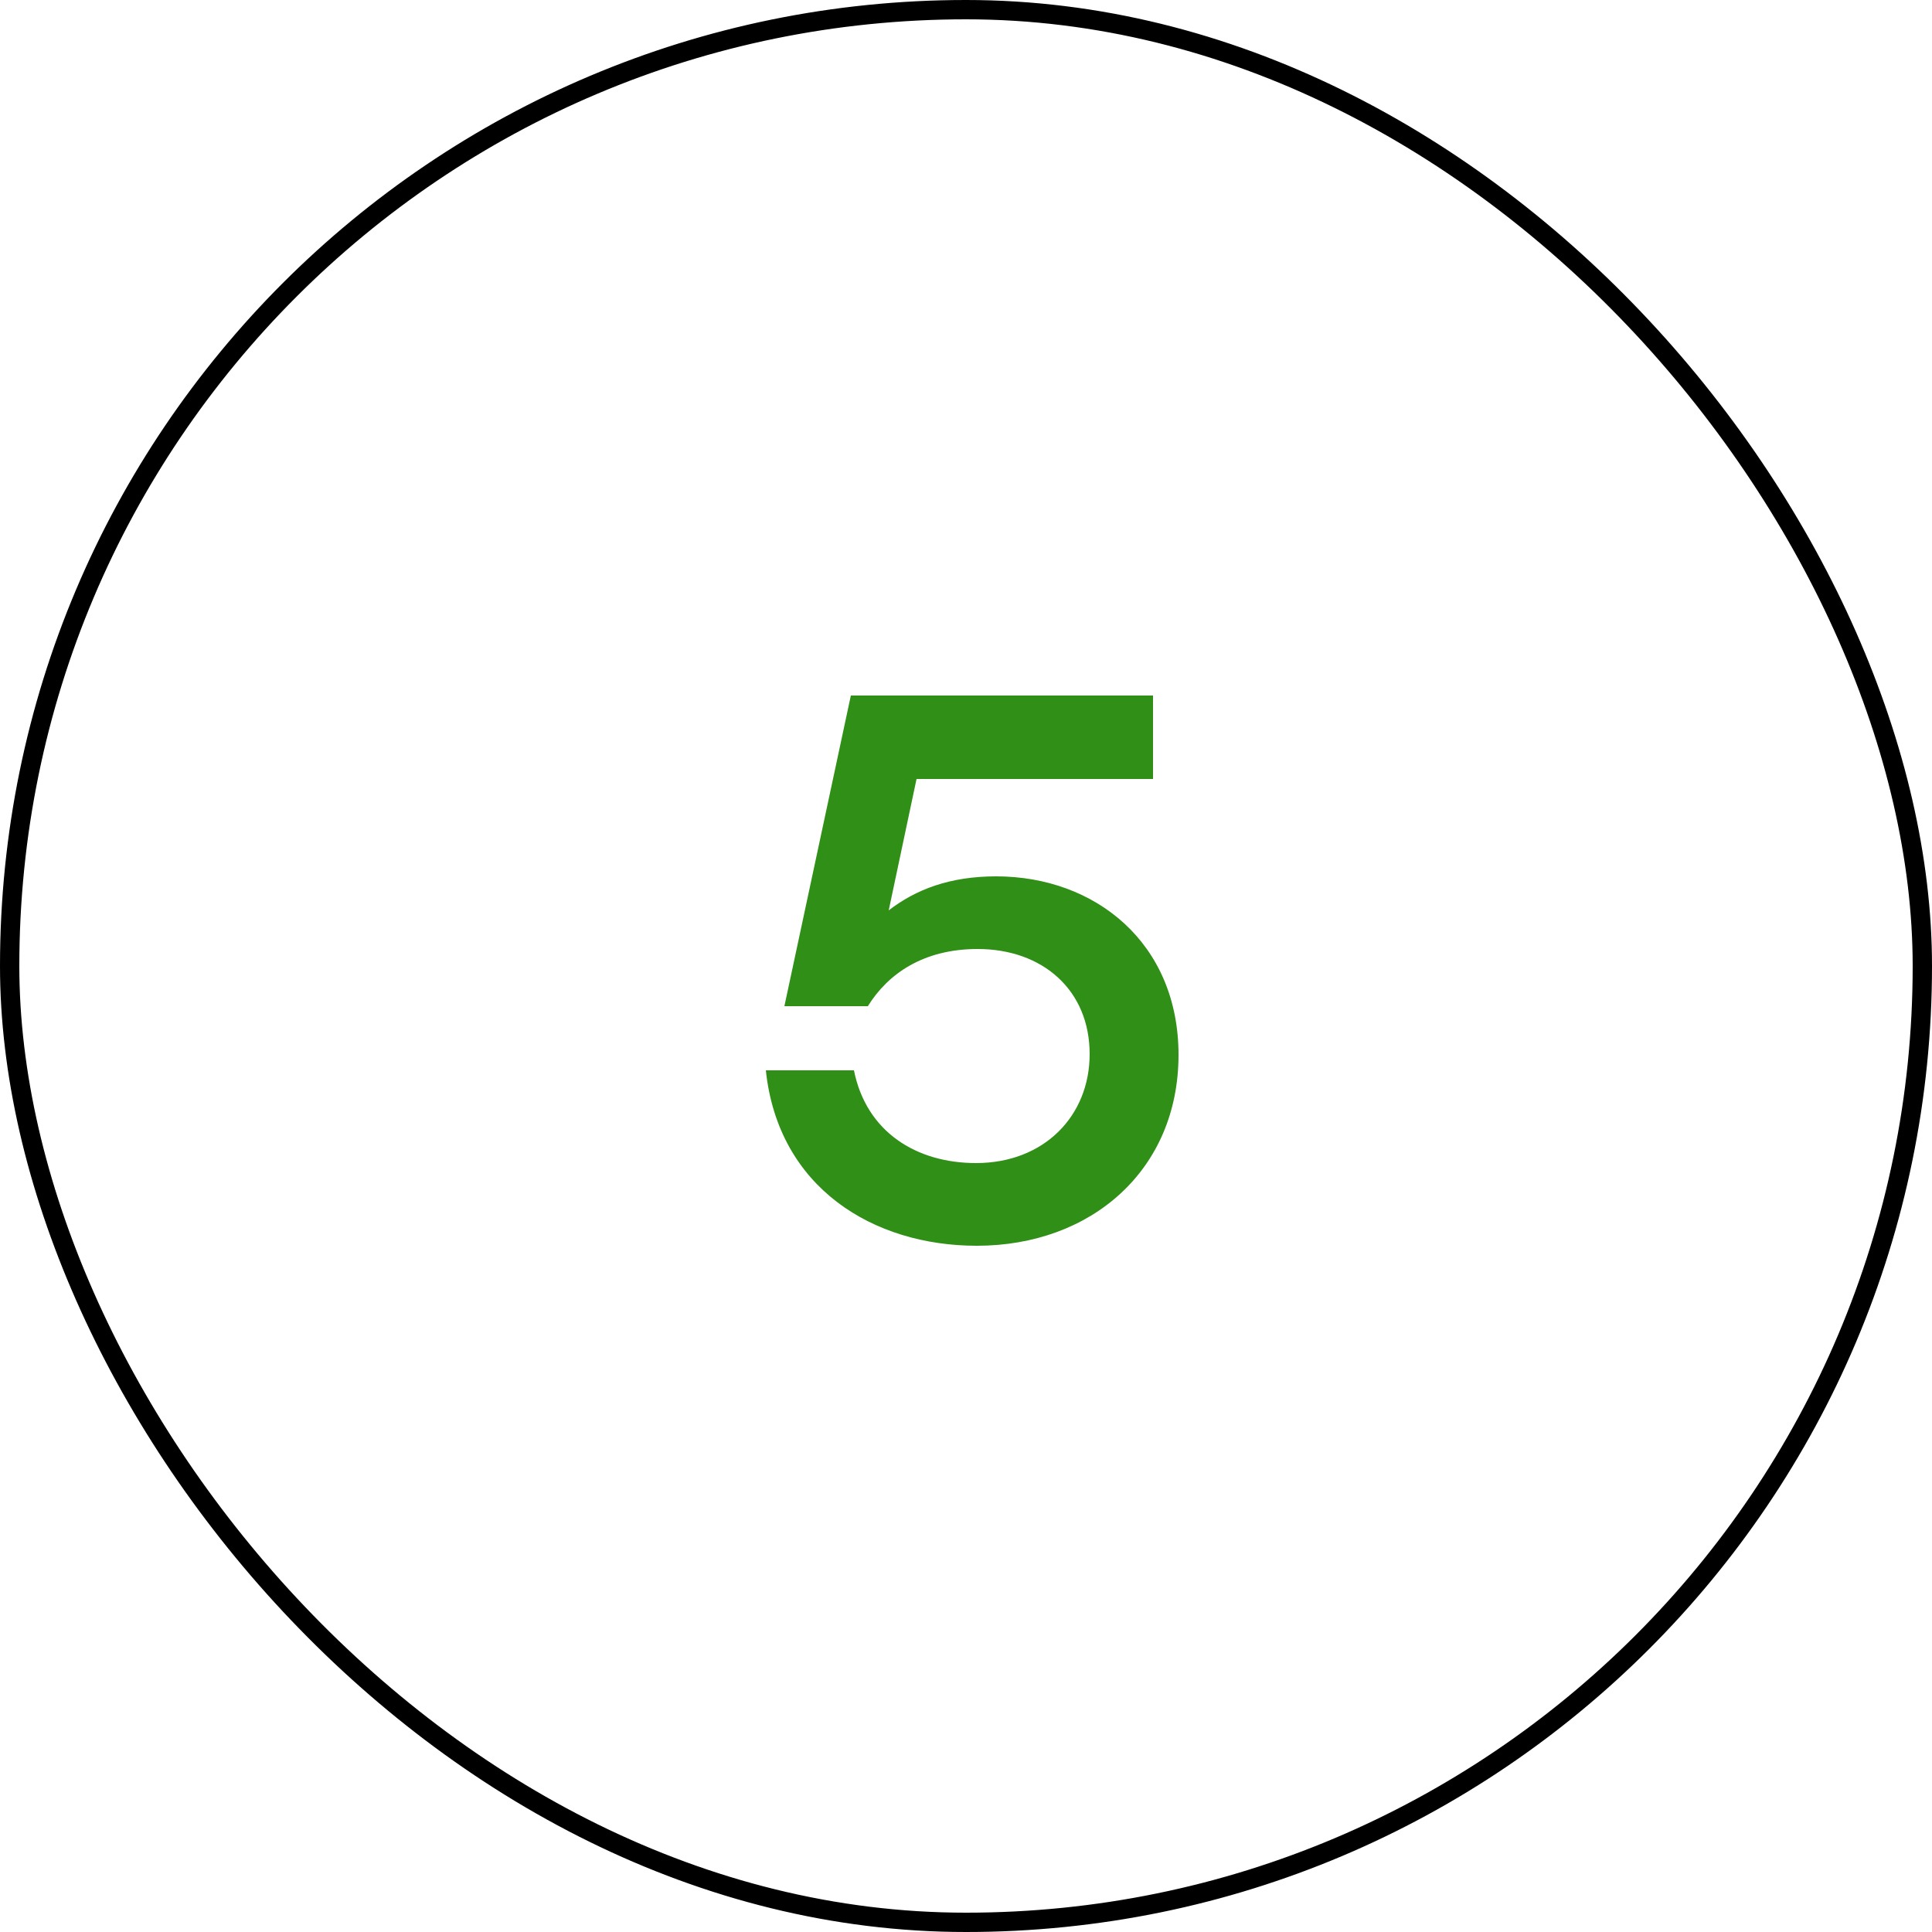 <?xml version="1.0" encoding="UTF-8"?> <svg xmlns="http://www.w3.org/2000/svg" width="100" height="100" viewBox="0 0 100 100" fill="none"> <path d="M51.56 45.36C49.16 45.36 47.4 46.04 46 47.12L47.44 40.32H59.68V36H44.04L40.6 52.08H44.92C45.96 50.4 47.8 49.12 50.6 49.12C53.96 49.12 56.4 51.24 56.4 54.56C56.4 57.76 54.04 60.2 50.52 60.2C47.44 60.2 44.84 58.6 44.2 55.4H39.64C40.28 61.48 45.2 64.48 50.56 64.48C56.48 64.48 61 60.56 61 54.6C61 48.8 56.68 45.36 51.56 45.36Z" fill="#308F16"></path> <rect x="0.5" y="0.5" width="99" height="99" rx="49.5" stroke="black"></rect> </svg> 